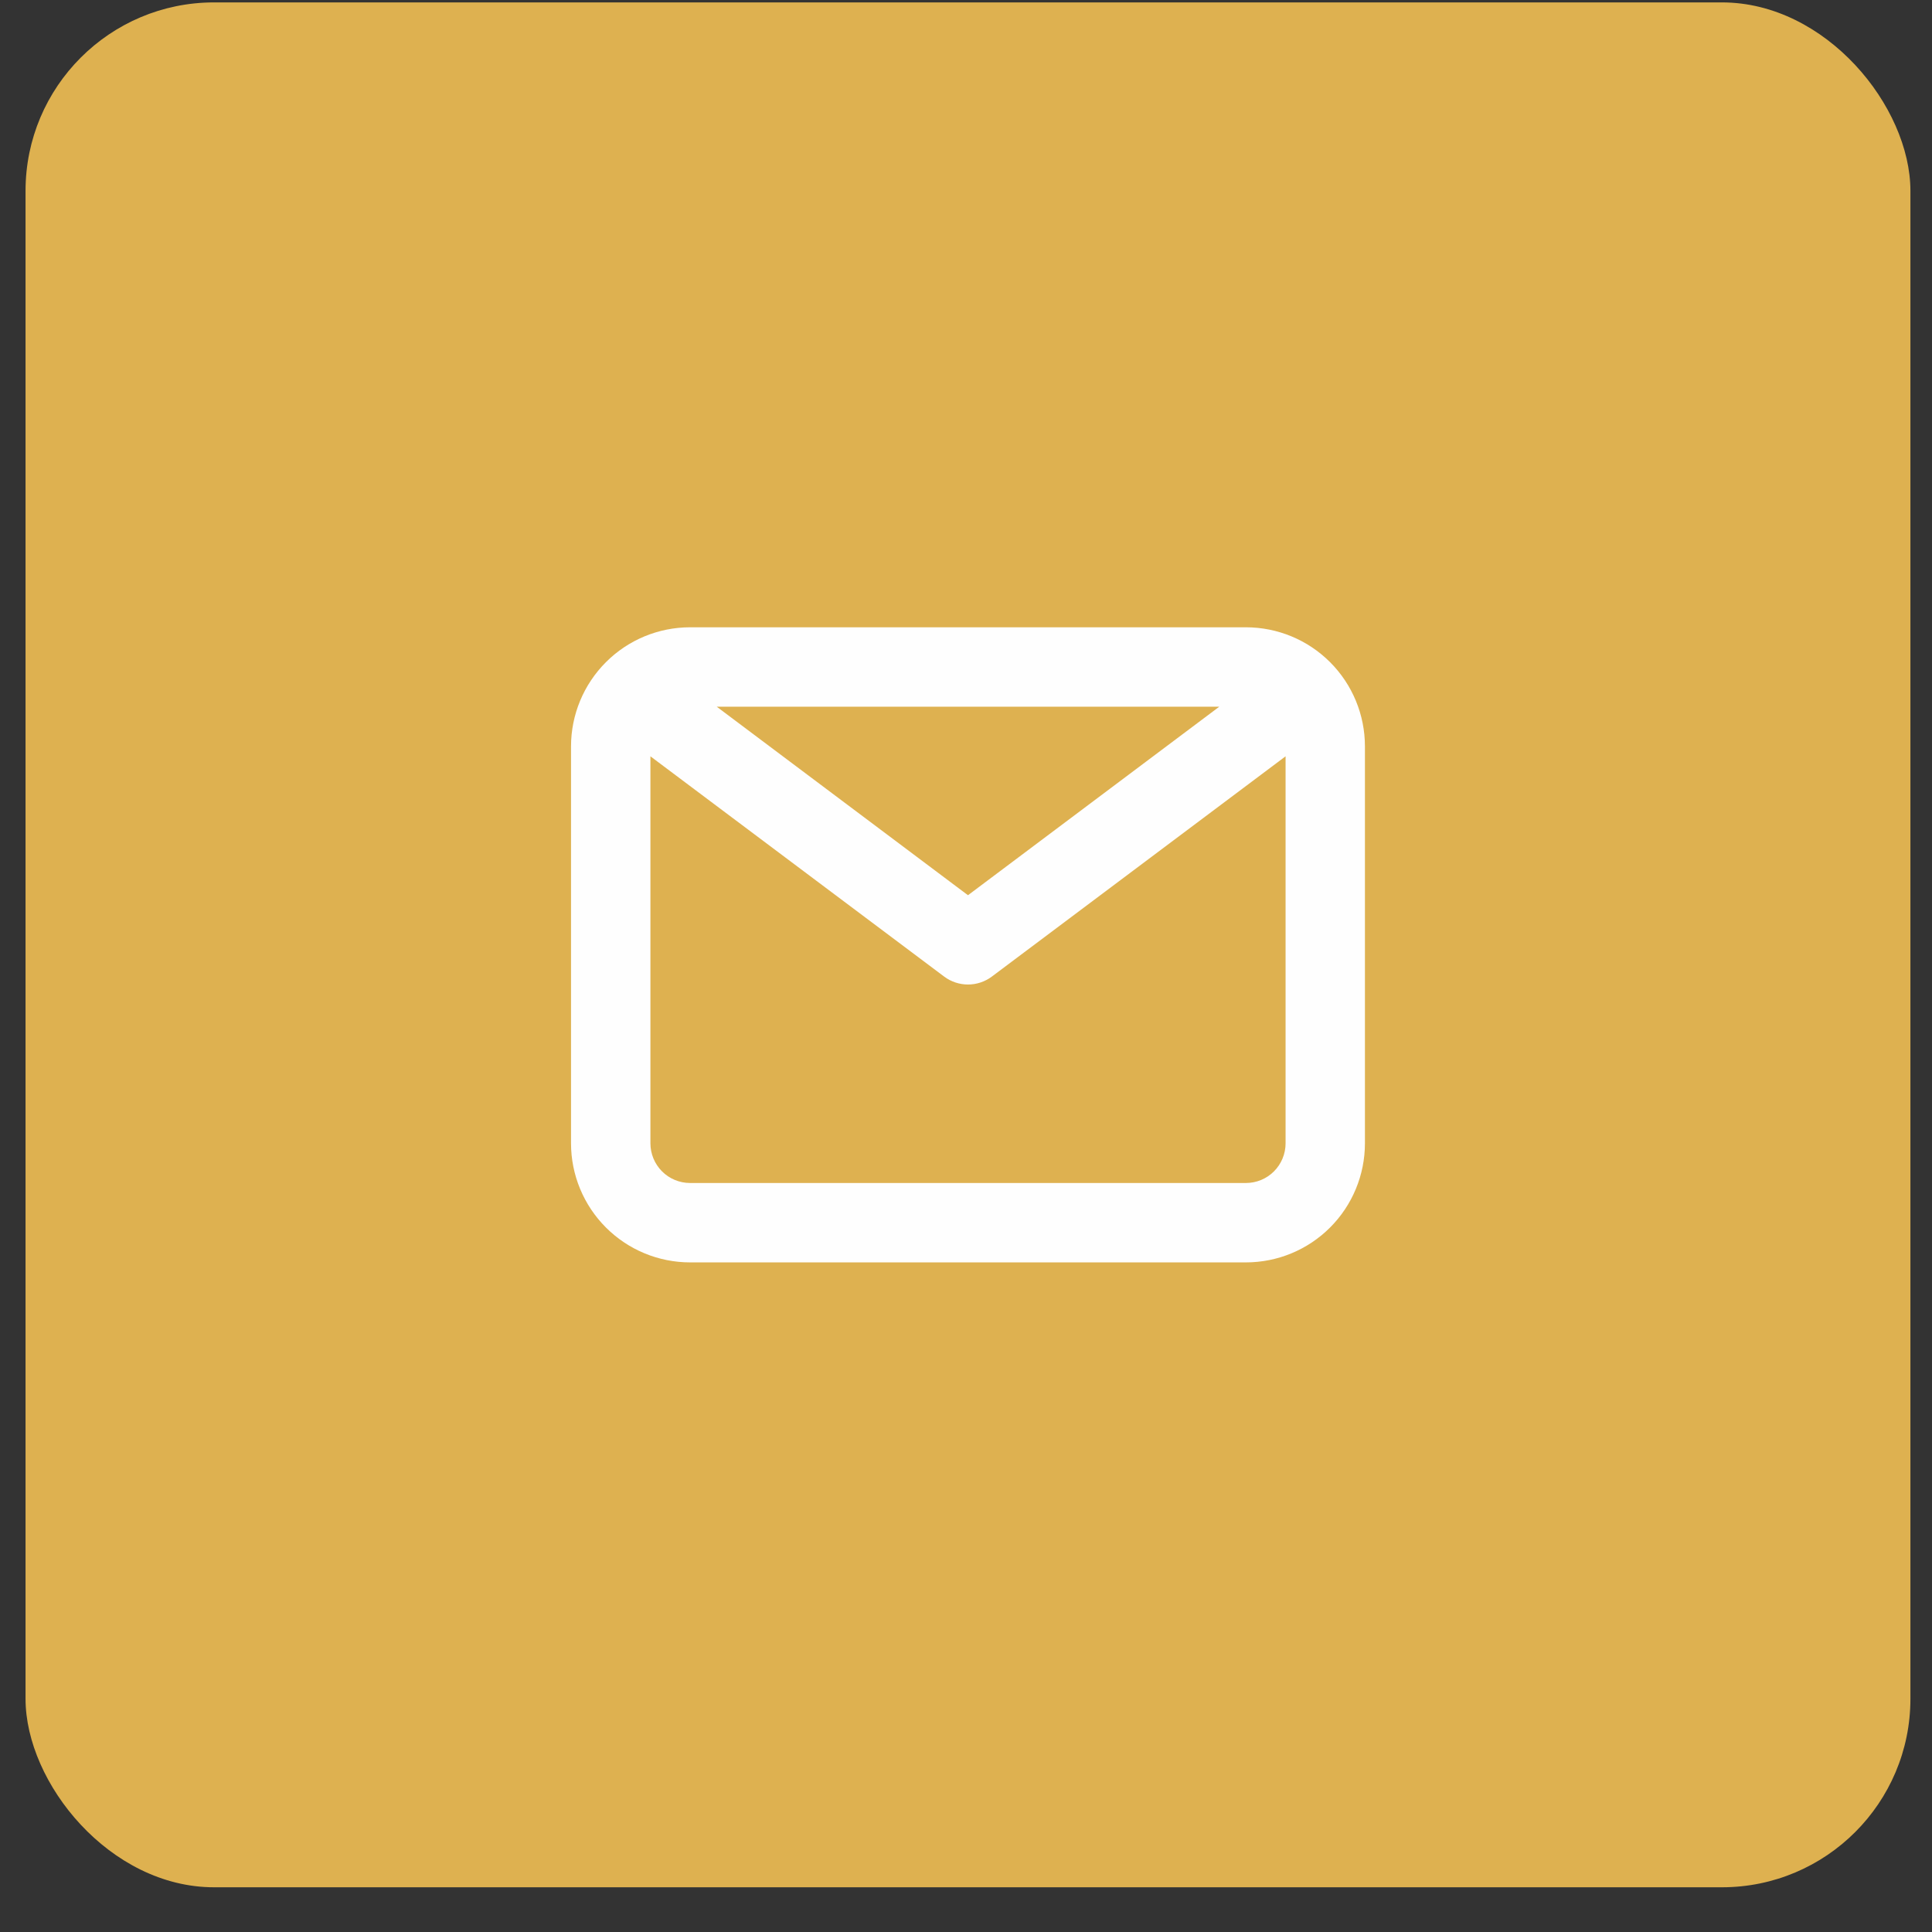 <?xml version="1.0" encoding="UTF-8"?> <svg xmlns="http://www.w3.org/2000/svg" width="41" height="41" viewBox="0 0 41 41" fill="none"><rect x="0" y="0" width="41" height="41" fill="#333333" stroke="none"/> <rect x="0.542" y="0.051" width="40" height="40" rx="4" fill="#DEB150"></rect> <path d="M26.439 13.312H14.646C13.975 13.312 13.333 13.578 12.859 14.052C12.385 14.526 12.118 15.169 12.118 15.839V24.263C12.118 24.933 12.385 25.576 12.859 26.05C13.333 26.524 13.975 26.79 14.646 26.79H26.439C27.11 26.79 27.752 26.524 28.226 26.05C28.7 25.576 28.966 24.933 28.966 24.263V15.839C28.966 15.169 28.7 14.526 28.226 14.052C27.752 13.578 27.11 13.312 26.439 13.312V13.312ZM25.875 14.997L20.542 18.998L15.21 14.997H25.875ZM26.439 25.105H14.646C14.422 25.105 14.208 25.017 14.05 24.859C13.892 24.701 13.803 24.486 13.803 24.263V16.05L20.037 20.725C20.183 20.834 20.36 20.893 20.542 20.893C20.725 20.893 20.902 20.834 21.048 20.725L27.282 16.05V24.263C27.282 24.486 27.193 24.701 27.035 24.859C26.877 25.017 26.663 25.105 26.439 25.105Z" fill="#FEFEFE"></path> </svg> 